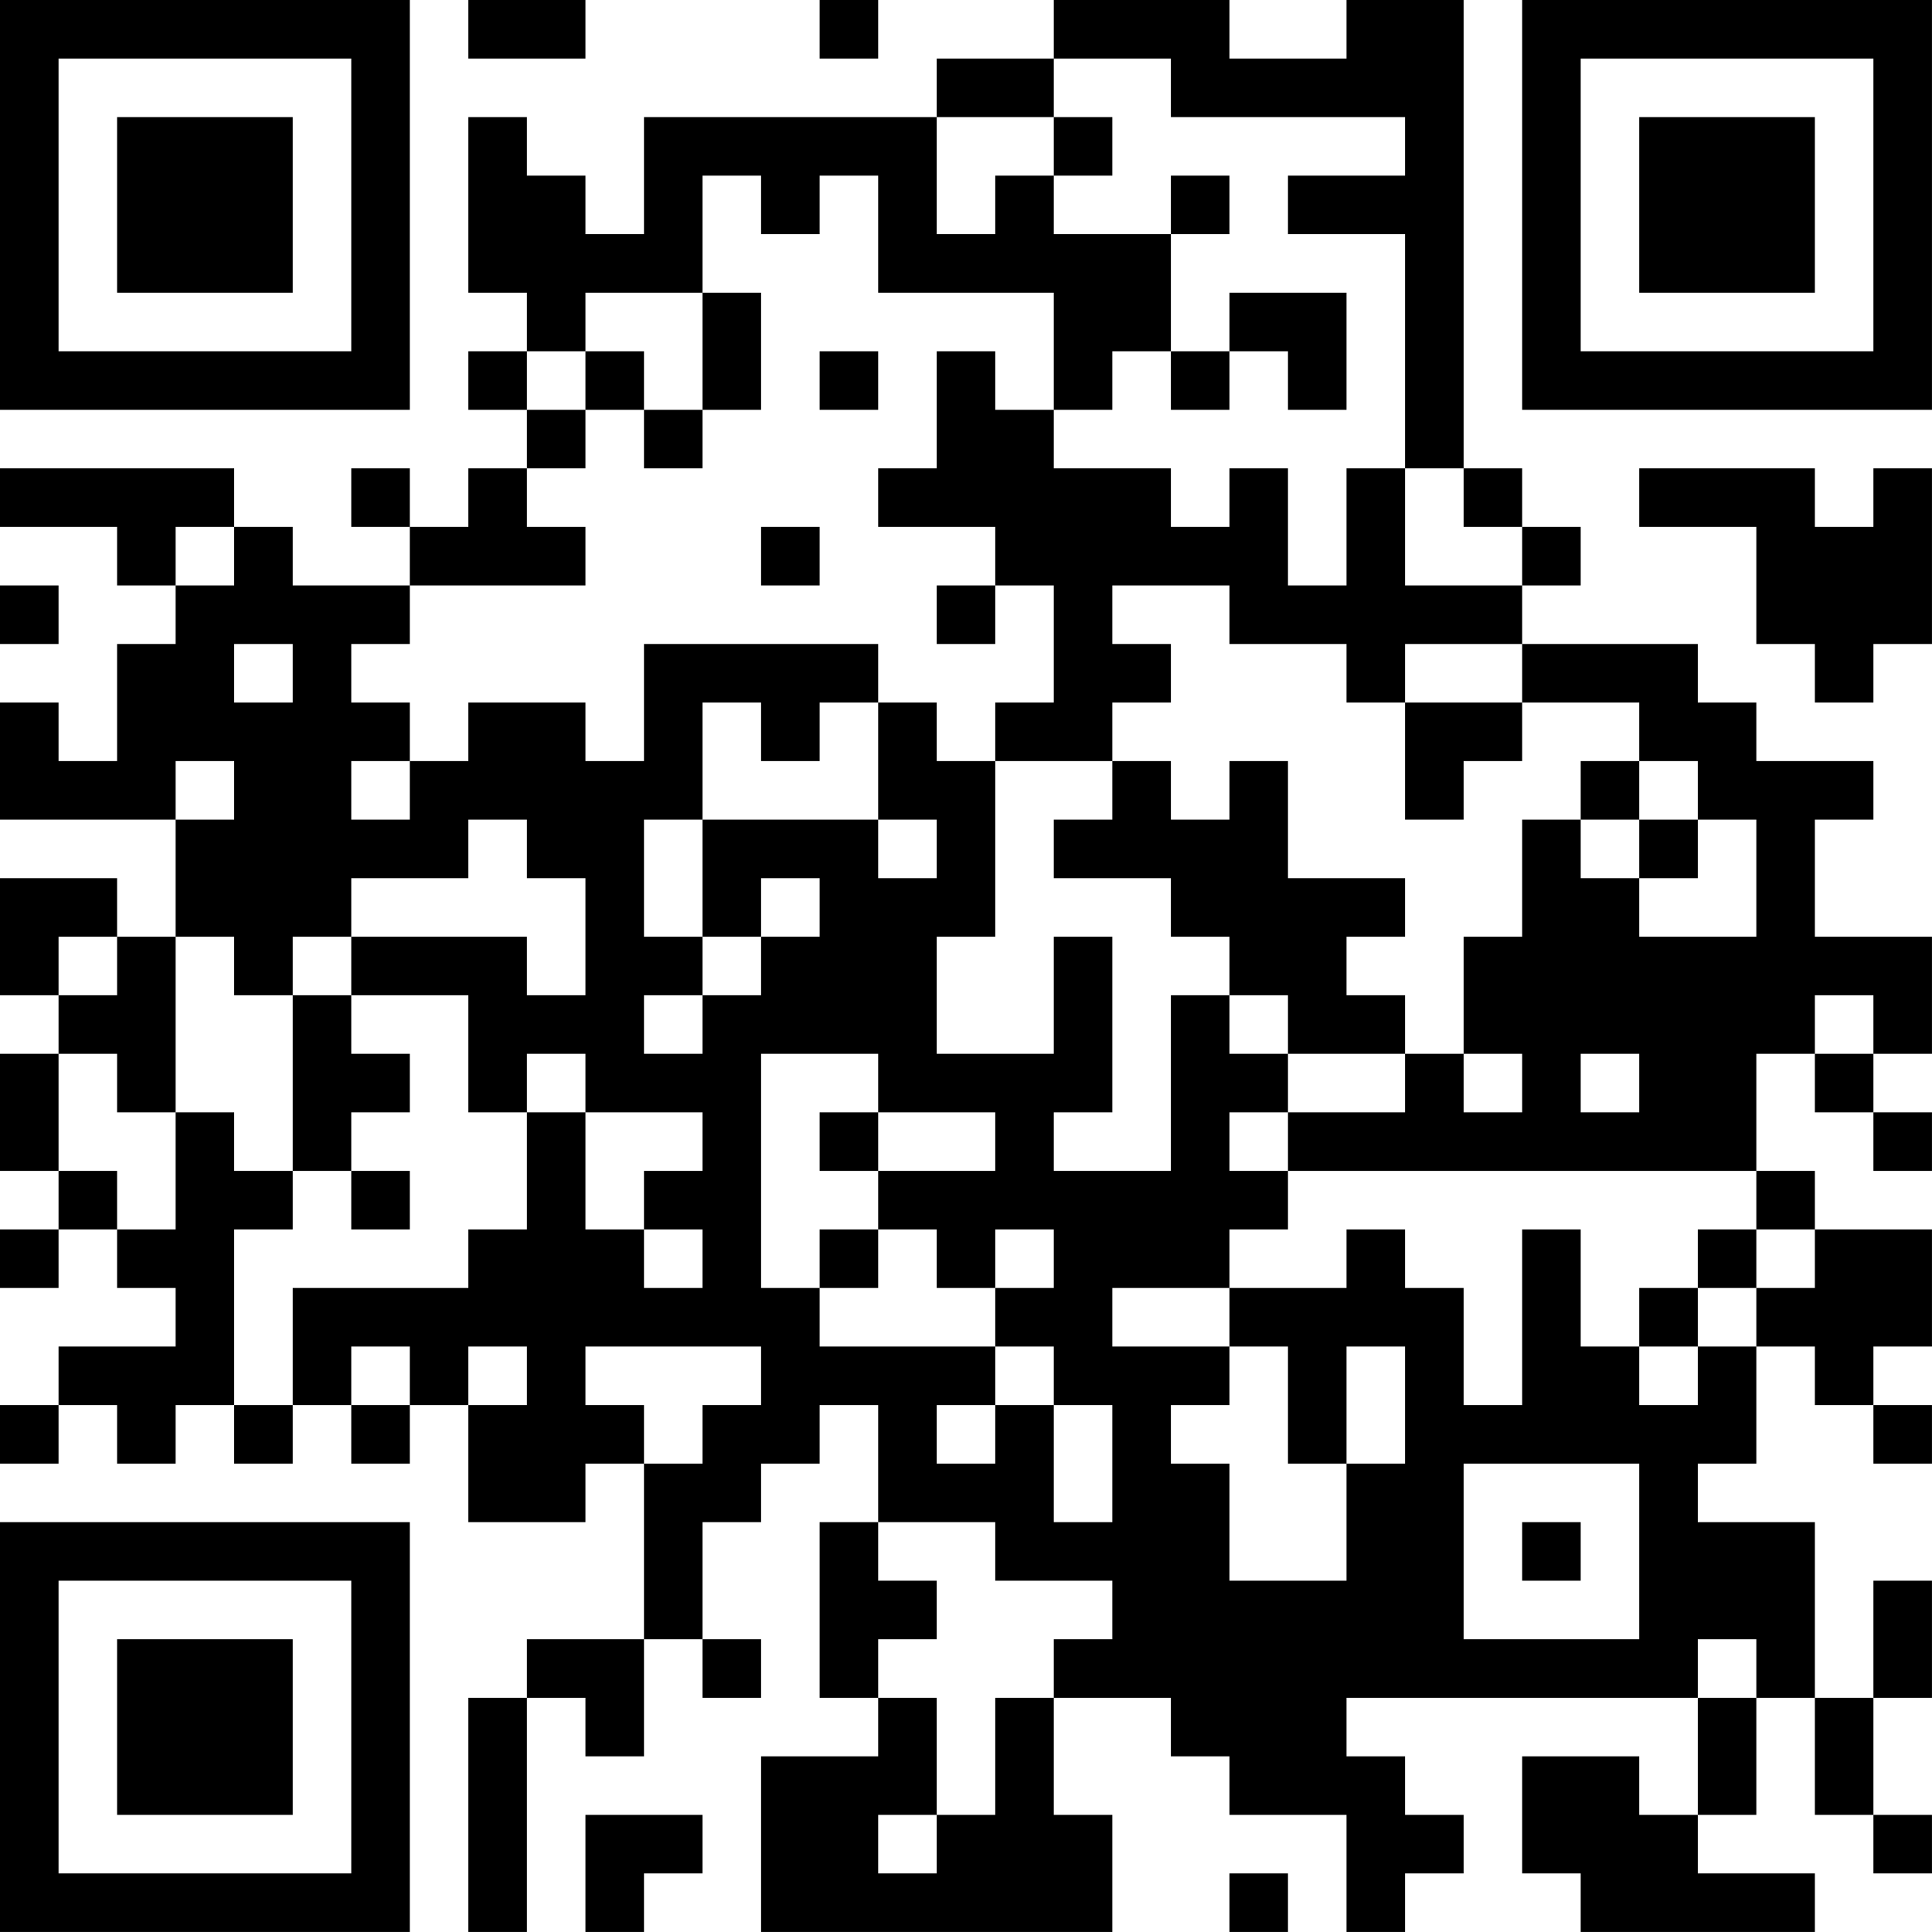 <?xml version="1.0" encoding="UTF-8"?>
<svg xmlns="http://www.w3.org/2000/svg" version="1.1" width="400" height="400" viewBox="0 0 400 400"><rect x="0" y="0" width="400" height="400" fill="#ffffff"/><g transform="scale(12.121)"><g transform="translate(0,0)"><path fill-rule="evenodd" d="M8 0L8 1L10 1L10 0ZM14 0L14 1L15 1L15 0ZM18 0L18 1L16 1L16 2L11 2L11 4L10 4L10 3L9 3L9 2L8 2L8 5L9 5L9 6L8 6L8 7L9 7L9 8L8 8L8 9L7 9L7 8L6 8L6 9L7 9L7 10L5 10L5 9L4 9L4 8L0 8L0 9L2 9L2 10L3 10L3 11L2 11L2 13L1 13L1 12L0 12L0 14L3 14L3 16L2 16L2 15L0 15L0 17L1 17L1 18L0 18L0 20L1 20L1 21L0 21L0 22L1 22L1 21L2 21L2 22L3 22L3 23L1 23L1 24L0 24L0 25L1 25L1 24L2 24L2 25L3 25L3 24L4 24L4 25L5 25L5 24L6 24L6 25L7 25L7 24L8 24L8 26L10 26L10 25L11 25L11 28L9 28L9 29L8 29L8 33L9 33L9 29L10 29L10 30L11 30L11 28L12 28L12 29L13 29L13 28L12 28L12 26L13 26L13 25L14 25L14 24L15 24L15 26L14 26L14 29L15 29L15 30L13 30L13 33L19 33L19 31L18 31L18 29L20 29L20 30L21 30L21 31L23 31L23 33L24 33L24 32L25 32L25 31L24 31L24 30L23 30L23 29L29 29L29 31L28 31L28 30L26 30L26 32L27 32L27 33L31 33L31 32L29 32L29 31L30 31L30 29L31 29L31 31L32 31L32 32L33 32L33 31L32 31L32 29L33 29L33 27L32 27L32 29L31 29L31 26L29 26L29 25L30 25L30 23L31 23L31 24L32 24L32 25L33 25L33 24L32 24L32 23L33 23L33 21L31 21L31 20L30 20L30 18L31 18L31 19L32 19L32 20L33 20L33 19L32 19L32 18L33 18L33 16L31 16L31 14L32 14L32 13L30 13L30 12L29 12L29 11L26 11L26 10L27 10L27 9L26 9L26 8L25 8L25 0L23 0L23 1L21 1L21 0ZM18 1L18 2L16 2L16 4L17 4L17 3L18 3L18 4L20 4L20 6L19 6L19 7L18 7L18 5L15 5L15 3L14 3L14 4L13 4L13 3L12 3L12 5L10 5L10 6L9 6L9 7L10 7L10 8L9 8L9 9L10 9L10 10L7 10L7 11L6 11L6 12L7 12L7 13L6 13L6 14L7 14L7 13L8 13L8 12L10 12L10 13L11 13L11 11L15 11L15 12L14 12L14 13L13 13L13 12L12 12L12 14L11 14L11 16L12 16L12 17L11 17L11 18L12 18L12 17L13 17L13 16L14 16L14 15L13 15L13 16L12 16L12 14L15 14L15 15L16 15L16 14L15 14L15 12L16 12L16 13L17 13L17 16L16 16L16 18L18 18L18 16L19 16L19 19L18 19L18 20L20 20L20 17L21 17L21 18L22 18L22 19L21 19L21 20L22 20L22 21L21 21L21 22L19 22L19 23L21 23L21 24L20 24L20 25L21 25L21 27L23 27L23 25L24 25L24 23L23 23L23 25L22 25L22 23L21 23L21 22L23 22L23 21L24 21L24 22L25 22L25 24L26 24L26 21L27 21L27 23L28 23L28 24L29 24L29 23L30 23L30 22L31 22L31 21L30 21L30 20L22 20L22 19L24 19L24 18L25 18L25 19L26 19L26 18L25 18L25 16L26 16L26 14L27 14L27 15L28 15L28 16L30 16L30 14L29 14L29 13L28 13L28 12L26 12L26 11L24 11L24 12L23 12L23 11L21 11L21 10L19 10L19 11L20 11L20 12L19 12L19 13L17 13L17 12L18 12L18 10L17 10L17 9L15 9L15 8L16 8L16 6L17 6L17 7L18 7L18 8L20 8L20 9L21 9L21 8L22 8L22 10L23 10L23 8L24 8L24 10L26 10L26 9L25 9L25 8L24 8L24 4L22 4L22 3L24 3L24 2L20 2L20 1ZM18 2L18 3L19 3L19 2ZM20 3L20 4L21 4L21 3ZM12 5L12 7L11 7L11 6L10 6L10 7L11 7L11 8L12 8L12 7L13 7L13 5ZM21 5L21 6L20 6L20 7L21 7L21 6L22 6L22 7L23 7L23 5ZM14 6L14 7L15 7L15 6ZM28 8L28 9L30 9L30 11L31 11L31 12L32 12L32 11L33 11L33 8L32 8L32 9L31 9L31 8ZM3 9L3 10L4 10L4 9ZM13 9L13 10L14 10L14 9ZM0 10L0 11L1 11L1 10ZM16 10L16 11L17 11L17 10ZM4 11L4 12L5 12L5 11ZM24 12L24 14L25 14L25 13L26 13L26 12ZM3 13L3 14L4 14L4 13ZM19 13L19 14L18 14L18 15L20 15L20 16L21 16L21 17L22 17L22 18L24 18L24 17L23 17L23 16L24 16L24 15L22 15L22 13L21 13L21 14L20 14L20 13ZM27 13L27 14L28 14L28 15L29 15L29 14L28 14L28 13ZM8 14L8 15L6 15L6 16L5 16L5 17L4 17L4 16L3 16L3 19L2 19L2 18L1 18L1 20L2 20L2 21L3 21L3 19L4 19L4 20L5 20L5 21L4 21L4 24L5 24L5 22L8 22L8 21L9 21L9 19L10 19L10 21L11 21L11 22L12 22L12 21L11 21L11 20L12 20L12 19L10 19L10 18L9 18L9 19L8 19L8 17L6 17L6 16L9 16L9 17L10 17L10 15L9 15L9 14ZM1 16L1 17L2 17L2 16ZM5 17L5 20L6 20L6 21L7 21L7 20L6 20L6 19L7 19L7 18L6 18L6 17ZM31 17L31 18L32 18L32 17ZM13 18L13 22L14 22L14 23L17 23L17 24L16 24L16 25L17 25L17 24L18 24L18 26L19 26L19 24L18 24L18 23L17 23L17 22L18 22L18 21L17 21L17 22L16 22L16 21L15 21L15 20L17 20L17 19L15 19L15 18ZM27 18L27 19L28 19L28 18ZM14 19L14 20L15 20L15 19ZM14 21L14 22L15 22L15 21ZM29 21L29 22L28 22L28 23L29 23L29 22L30 22L30 21ZM6 23L6 24L7 24L7 23ZM8 23L8 24L9 24L9 23ZM10 23L10 24L11 24L11 25L12 25L12 24L13 24L13 23ZM25 25L25 28L28 28L28 25ZM15 26L15 27L16 27L16 28L15 28L15 29L16 29L16 31L15 31L15 32L16 32L16 31L17 31L17 29L18 29L18 28L19 28L19 27L17 27L17 26ZM26 26L26 27L27 27L27 26ZM29 28L29 29L30 29L30 28ZM10 31L10 33L11 33L11 32L12 32L12 31ZM21 32L21 33L22 33L22 32ZM0 0L0 7L7 7L7 0ZM1 1L1 6L6 6L6 1ZM2 2L2 5L5 5L5 2ZM26 0L26 7L33 7L33 0ZM27 1L27 6L32 6L32 1ZM28 2L28 5L31 5L31 2ZM0 26L0 33L7 33L7 26ZM1 27L1 32L6 32L6 27ZM2 28L2 31L5 31L5 28Z" fill="#000000"/></g></g></svg>
